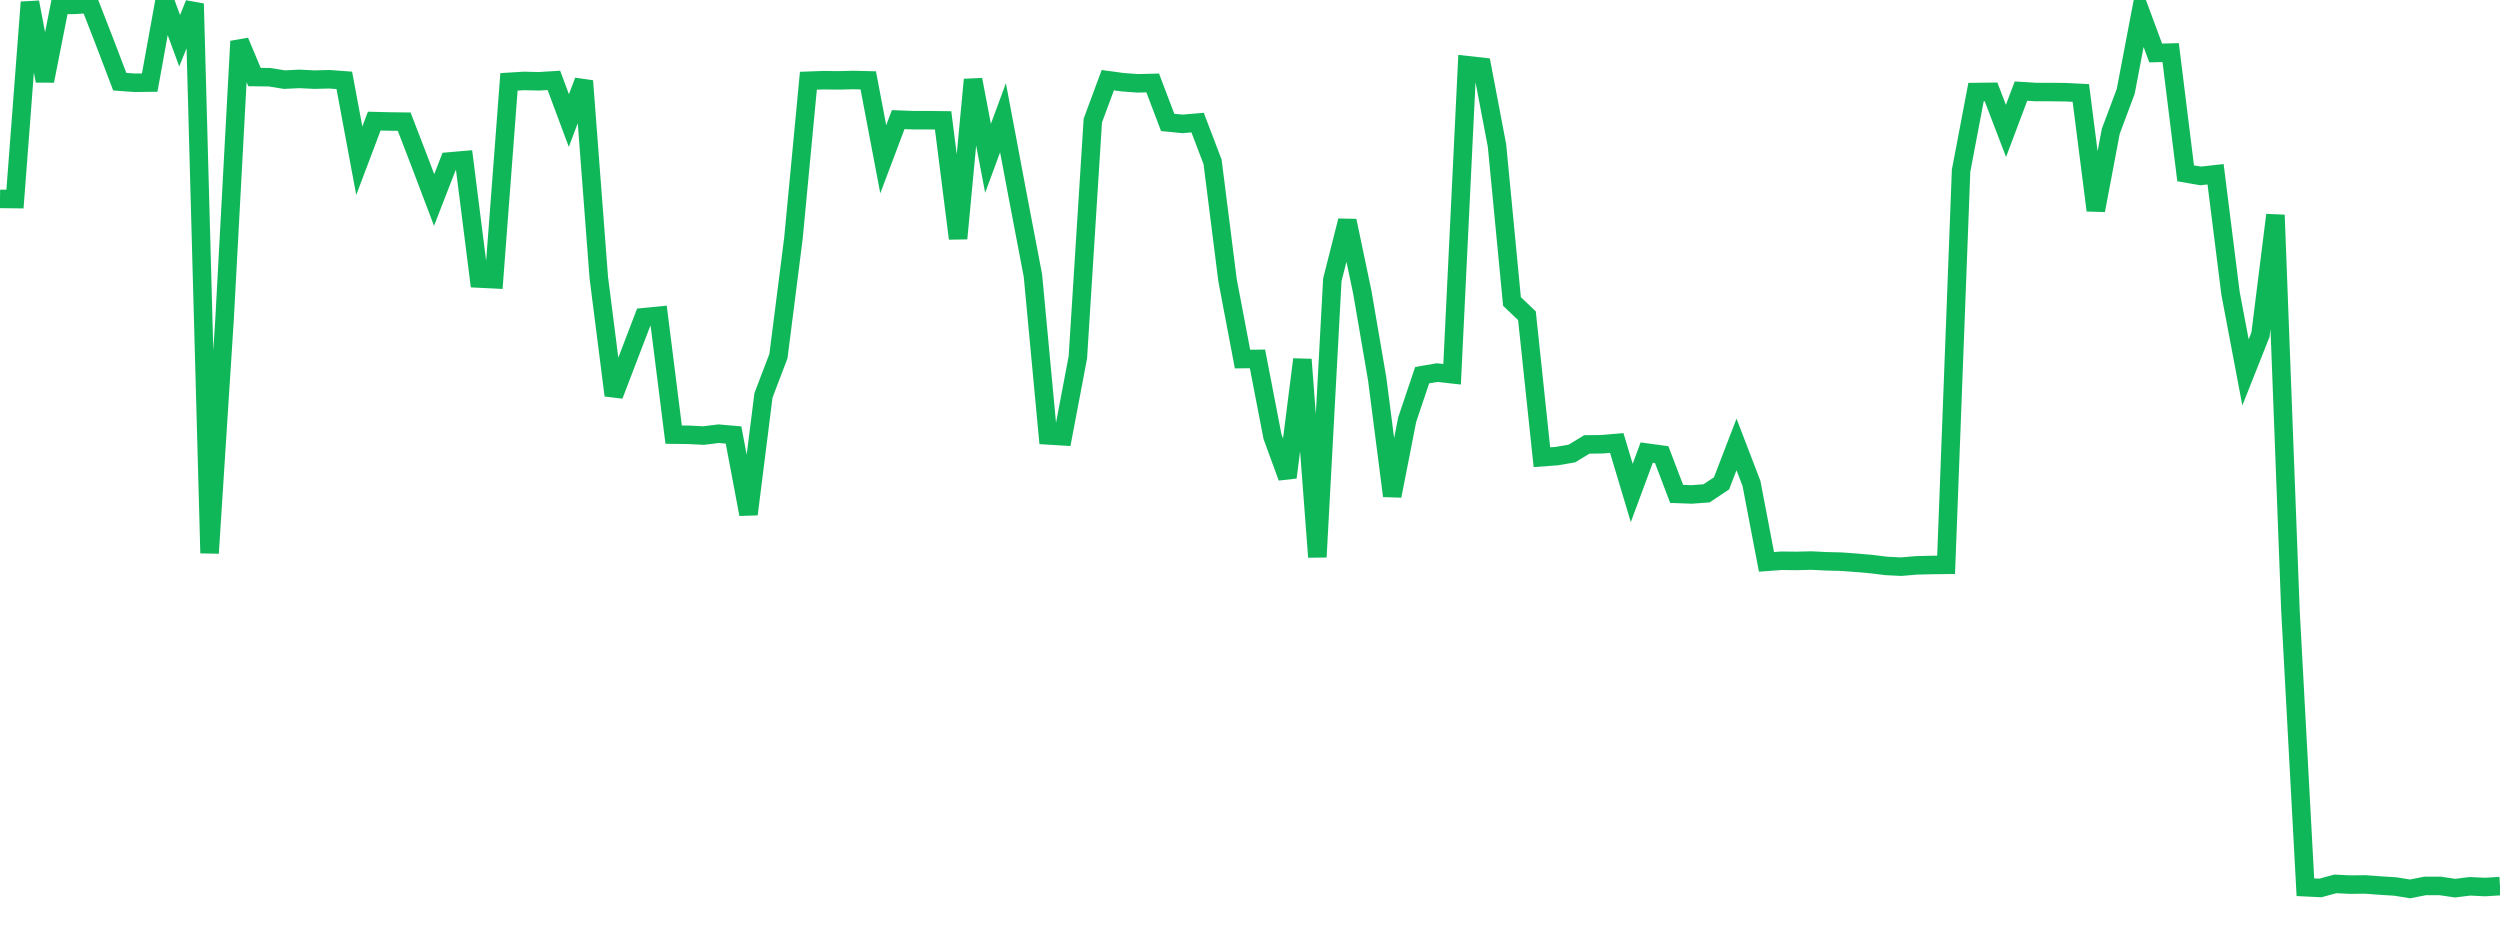 <?xml version="1.0" standalone="no"?>
<!DOCTYPE svg PUBLIC "-//W3C//DTD SVG 1.1//EN" "http://www.w3.org/Graphics/SVG/1.1/DTD/svg11.dtd">
<svg width="135" height="50" viewBox="0 0 135 50" preserveAspectRatio="none" class="sparkline" xmlns="http://www.w3.org/2000/svg"
xmlns:xlink="http://www.w3.org/1999/xlink"><path  class="sparkline--line" d="M 0 10.74 L 0 10.74 L 0.808 10.75 L 1.617 0.12 L 2.425 4.37 L 3.234 0.27 L 4.042 0.26 L 4.85 0.21 L 5.659 2.29 L 6.467 4.41 L 7.275 4.47 L 8.084 4.46 L 8.892 0 L 9.701 2.2 L 10.509 0.2 L 11.317 29.87 L 12.126 17.25 L 12.934 2.23 L 13.743 4.16 L 14.551 4.17 L 15.359 4.3 L 16.168 4.26 L 16.976 4.3 L 17.784 4.28 L 18.593 4.34 L 19.401 8.68 L 20.21 6.54 L 21.018 6.56 L 21.826 6.57 L 22.635 8.67 L 23.443 10.8 L 24.251 8.72 L 25.06 8.65 L 25.868 15.04 L 26.677 15.08 L 27.485 4.42 L 28.293 4.37 L 29.102 4.39 L 29.91 4.34 L 30.719 6.51 L 31.527 4.37 L 32.335 14.99 L 33.144 21.35 L 33.952 19.24 L 34.76 17.13 L 35.569 17.05 L 36.377 23.47 L 37.186 23.48 L 37.994 23.52 L 38.802 23.42 L 39.611 23.49 L 40.419 27.77 L 41.228 21.35 L 42.036 19.23 L 42.844 12.88 L 43.653 4.36 L 44.461 4.33 L 45.269 4.34 L 46.078 4.32 L 46.886 4.34 L 47.695 8.6 L 48.503 6.46 L 49.311 6.49 L 50.12 6.49 L 50.928 6.5 L 51.737 12.88 L 52.545 4.3 L 53.353 8.55 L 54.162 6.36 L 54.97 10.65 L 55.778 14.88 L 56.587 23.51 L 57.395 23.56 L 58.204 19.3 L 59.012 6.51 L 59.82 4.33 L 60.629 4.44 L 61.437 4.5 L 62.246 4.48 L 63.054 6.61 L 63.862 6.69 L 64.671 6.62 L 65.479 8.74 L 66.287 15.13 L 67.096 19.39 L 67.904 19.38 L 68.713 23.57 L 69.521 25.78 L 70.329 19.41 L 71.138 30.08 L 71.946 15.11 L 72.754 11.92 L 73.563 15.77 L 74.371 20.48 L 75.18 26.78 L 75.988 22.66 L 76.796 20.26 L 77.605 20.12 L 78.413 20.21 L 79.222 3.52 L 80.03 3.61 L 80.838 7.86 L 81.647 16.28 L 82.455 17.05 L 83.263 24.69 L 84.072 24.63 L 84.88 24.49 L 85.689 24 L 86.497 23.99 L 87.305 23.92 L 88.114 26.62 L 88.922 24.44 L 89.731 24.55 L 90.539 26.67 L 91.347 26.7 L 92.156 26.64 L 92.964 26.1 L 93.772 24 L 94.581 26.11 L 95.389 30.34 L 96.198 30.28 L 97.006 30.29 L 97.814 30.27 L 98.623 30.31 L 99.431 30.33 L 100.24 30.39 L 101.048 30.46 L 101.856 30.56 L 102.665 30.6 L 103.473 30.53 L 104.281 30.51 L 105.09 30.5 L 105.898 9.22 L 106.707 4.97 L 107.515 4.96 L 108.323 7.07 L 109.132 4.92 L 109.94 4.97 L 110.749 4.97 L 111.557 4.98 L 112.365 5.02 L 113.174 11.36 L 113.982 7.09 L 114.79 4.93 L 115.599 0.68 L 116.407 2.86 L 117.216 2.84 L 118.024 9.36 L 118.832 9.5 L 119.641 9.41 L 120.449 15.84 L 121.257 20.11 L 122.066 18.07 L 122.874 11.61 L 123.683 32.94 L 124.491 47.91 L 125.299 47.95 L 126.108 47.73 L 126.916 47.77 L 127.725 47.76 L 128.533 47.82 L 129.341 47.87 L 130.15 48 L 130.958 47.84 L 131.766 47.84 L 132.575 47.96 L 133.383 47.86 L 134.192 47.9 L 135 47.85" fill="none" stroke-width="1" stroke="#10b759"></path></svg>